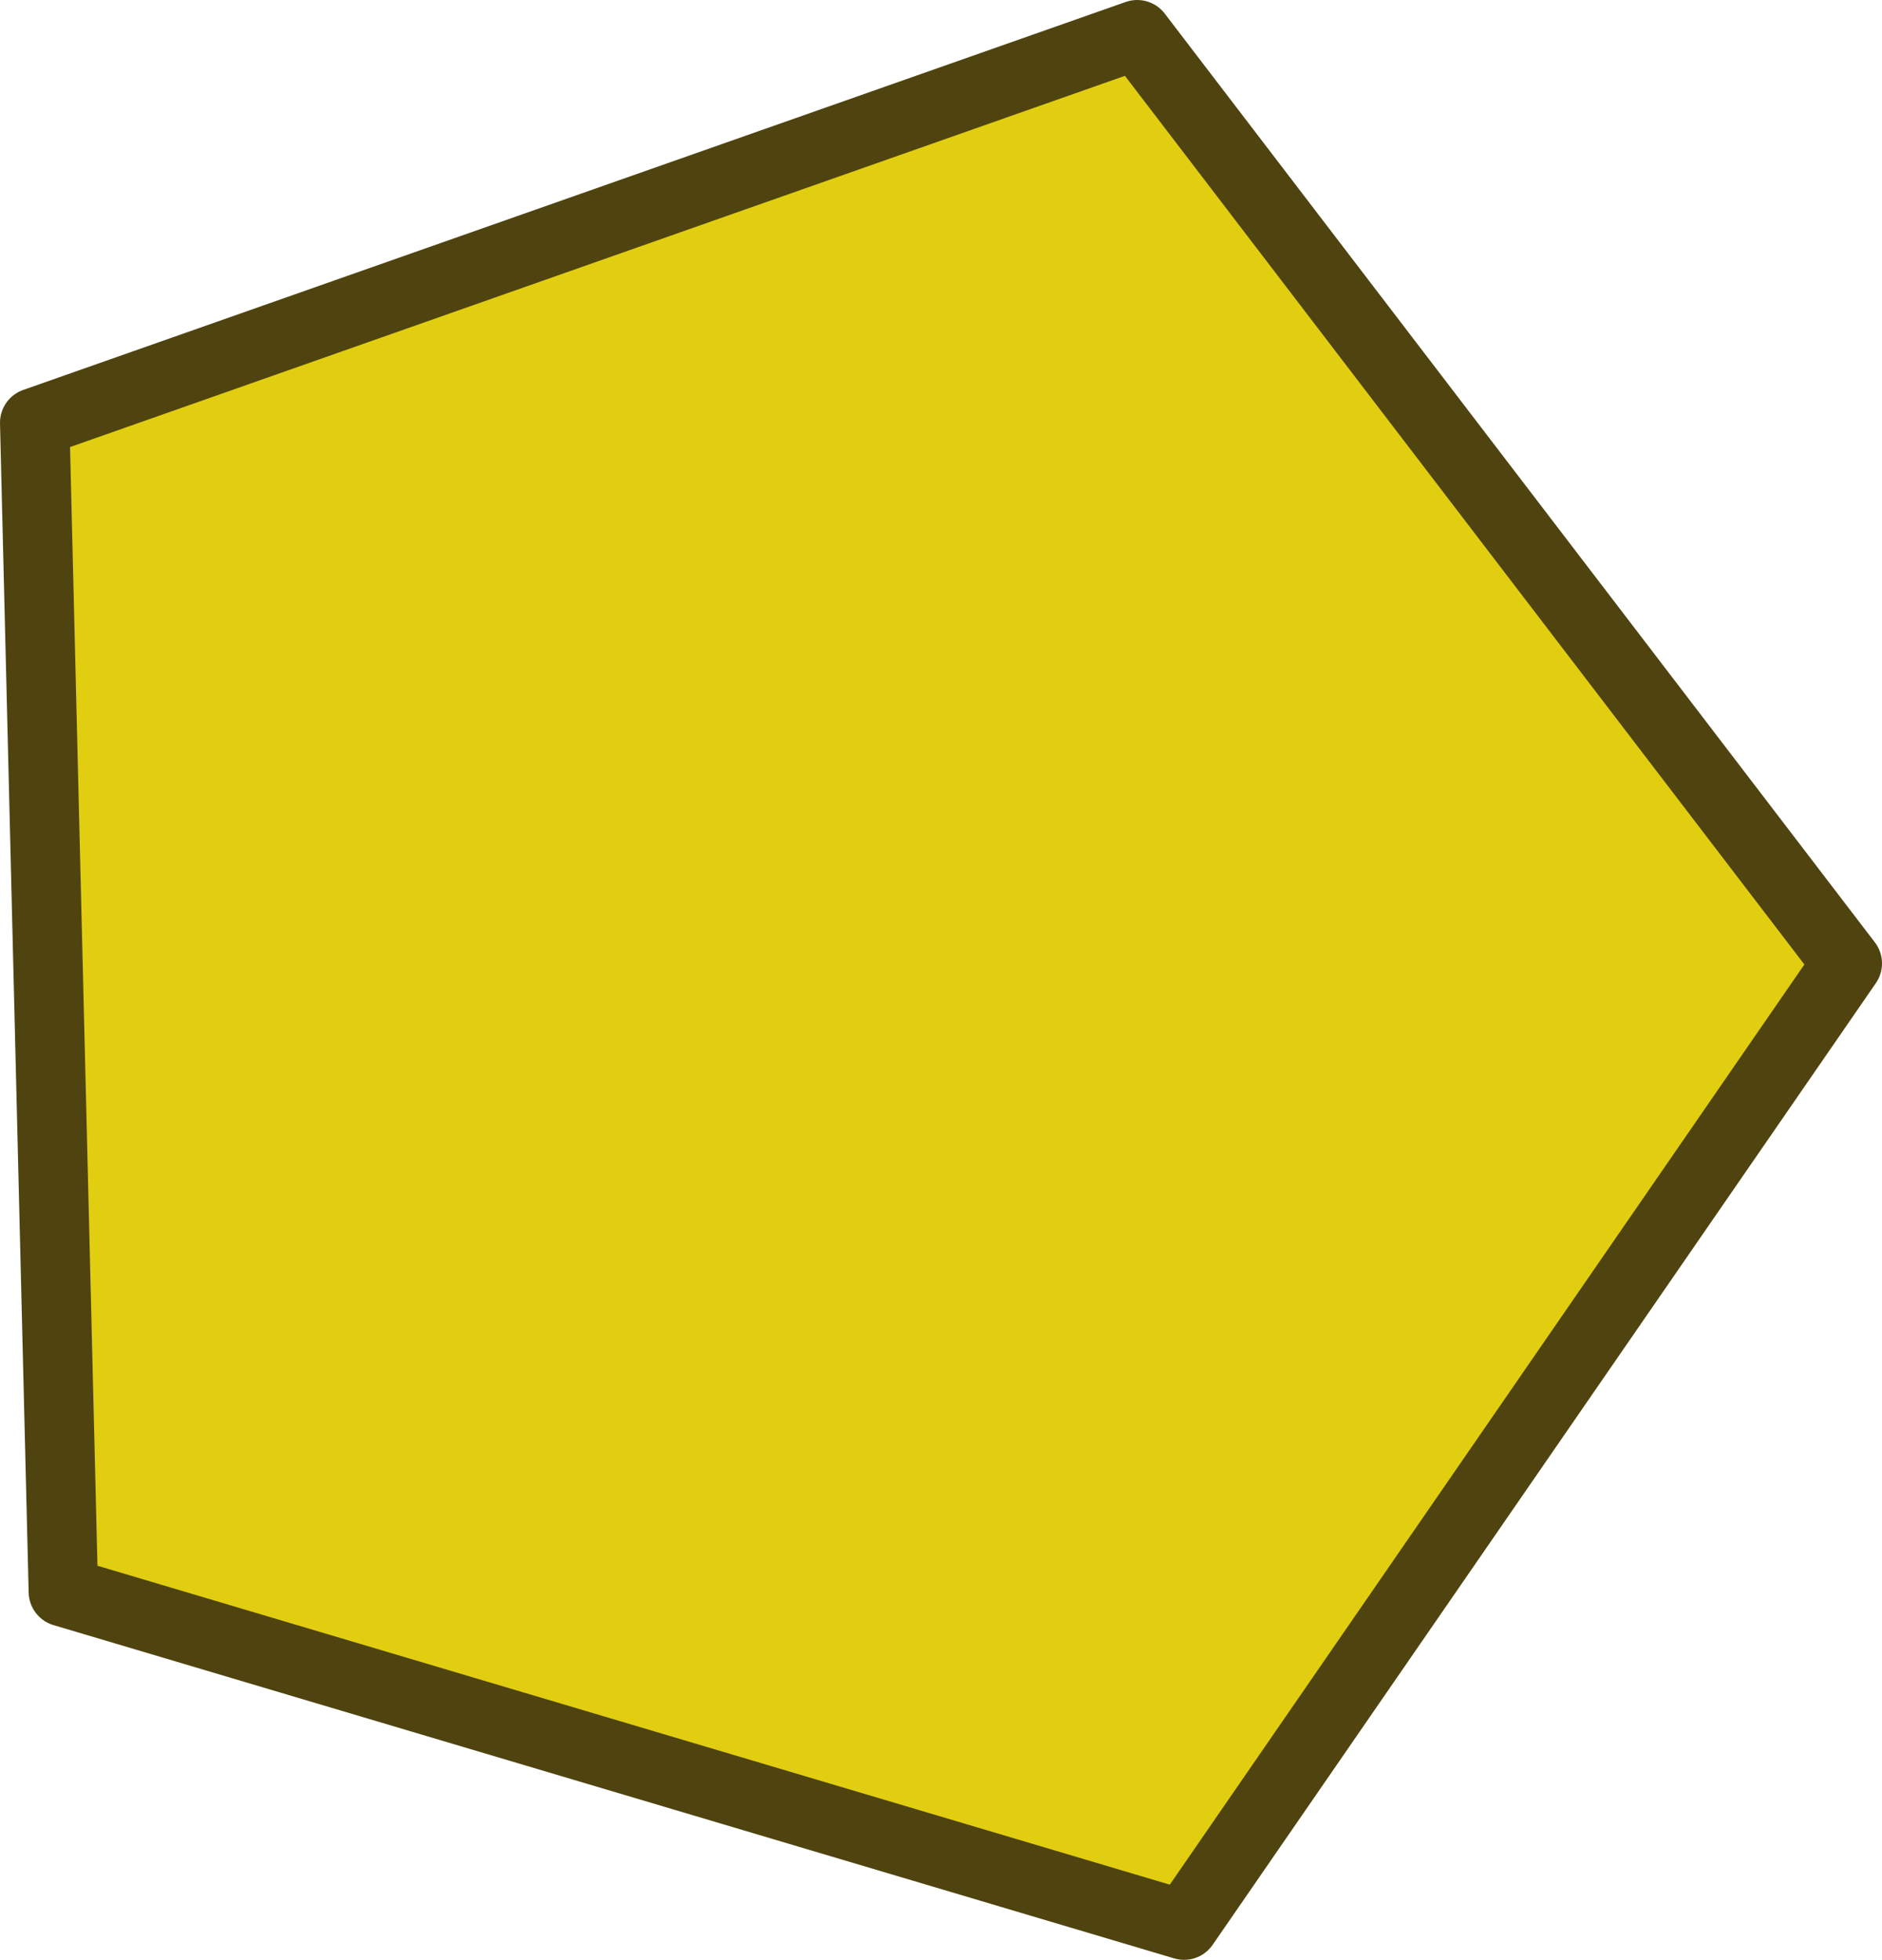 <svg version="1.0" id="goldPentagonGraphic" xmlns="http://www.w3.org/2000/svg" xmlns:xlink="http://www.w3.org/1999/xlink" x="0px" y="0px" viewBox="0 0 216.8 225.8" enable-background="new 0 0 216.8 225.8" xml:space="preserve"><g id="goldPentagon"><polygon fill="#E2CE10" stroke="#4F440F" stroke-width="8" stroke-linecap="round" stroke-linejoin="round" stroke-miterlimit="10" points="7.3,183.4 4,48.7 131,4 212.8,111 136.4,221.8 "/></g></svg>
